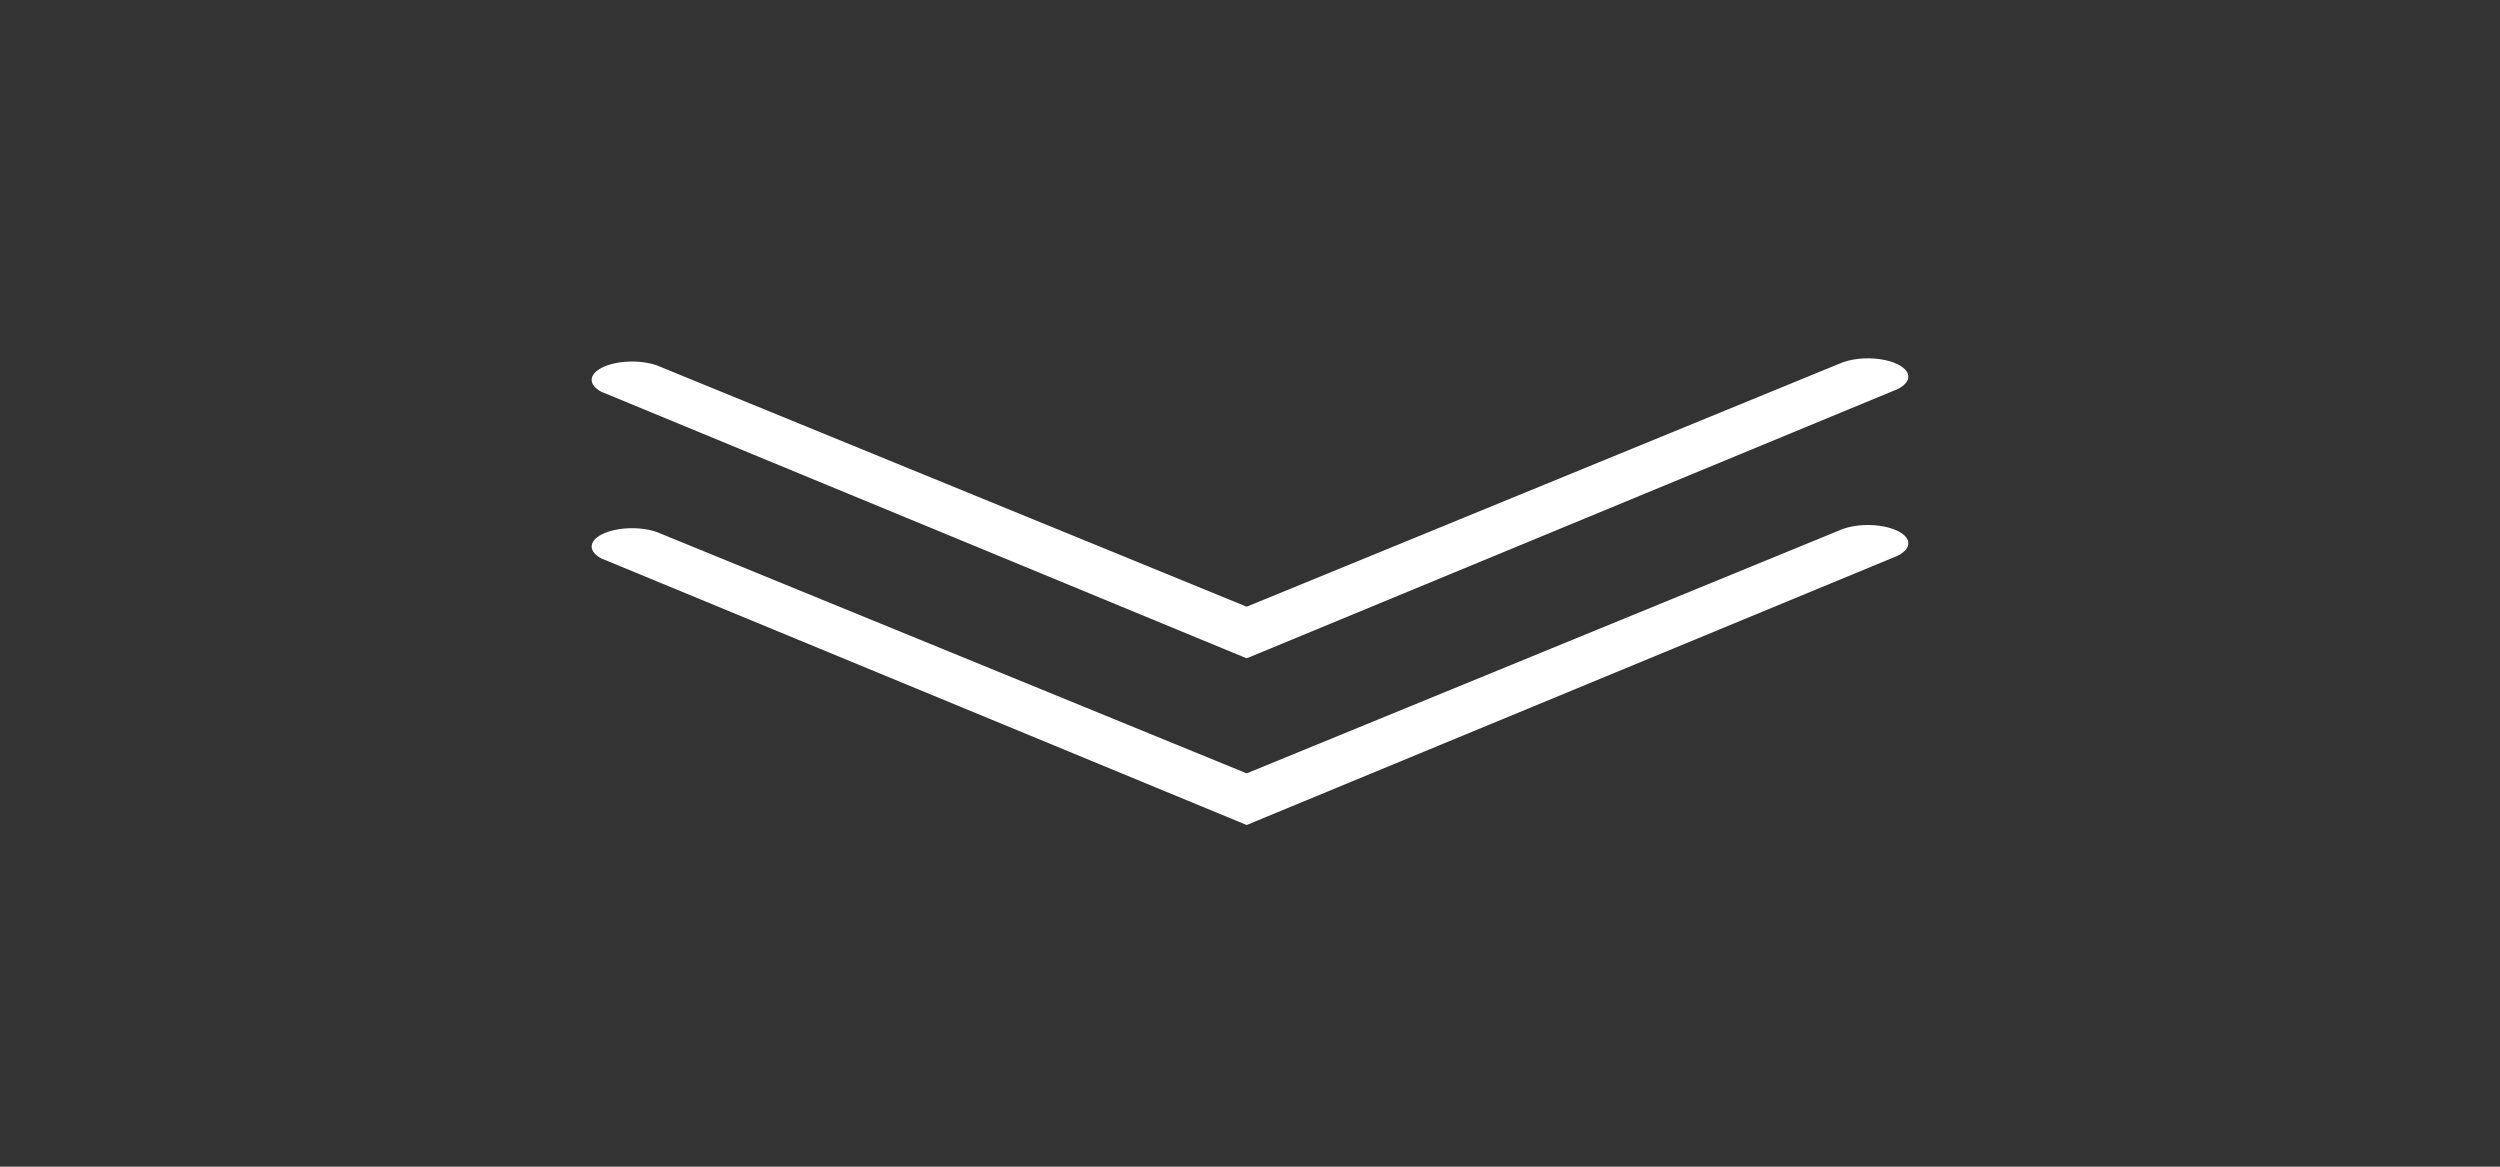 <?xml version="1.0" encoding="UTF-8"?>
<svg width="150px" height="70px" viewBox="0 0 150 70" version="1.1" xmlns="http://www.w3.org/2000/svg" xmlns:xlink="http://www.w3.org/1999/xlink">
    <rect x="0" y="0" width="150" height="70" fill="#333333" stroke="none"/>
    <!-- Generator: Sketch 52.6 (67491) - http://www.bohemiancoding.com/sketch -->
    <title>切片</title>
    <desc>Created with Sketch.</desc>
    <g id="Page-1" stroke="none" stroke-width="1" fill="none" fill-rule="evenodd">
        <g id="分组" transform="translate(35, 21)" fill="#FFFFFF">
            <path d="M32.972,48.503 L49,9.7 L32.972,-29.053 C32.721,-29.773 32.309,-30.123 31.903,-29.961 C31.498,-29.798 31.168,-29.15 31.048,-28.281 C30.928,-27.412 31.038,-26.469 31.333,-25.836 L45.902,9.7 L31.423,45.088 C31.072,46.085 31.127,47.509 31.549,48.363 C31.971,49.216 32.619,49.212 33.039,48.354 L32.972,48.503 Z" id="路径" transform="translate(40, 9.5) rotate(-270) translate(-40, -9.5) "></path>
            <path d="M32.972,58.503 L49,19.7 L32.972,-19.053 C32.721,-19.773 32.309,-20.123 31.903,-19.961 C31.498,-19.798 31.168,-19.15 31.048,-18.281 C30.928,-17.412 31.038,-16.469 31.333,-15.836 L45.902,19.7 L31.423,55.088 C31.072,56.085 31.127,57.509 31.549,58.363 C31.971,59.216 32.619,59.212 33.039,58.354 L32.972,58.503 Z" id="路径-copy" transform="translate(40, 19.5) rotate(-270) translate(-40, -19.5) "></path>
        </g>
    </g>
</svg>